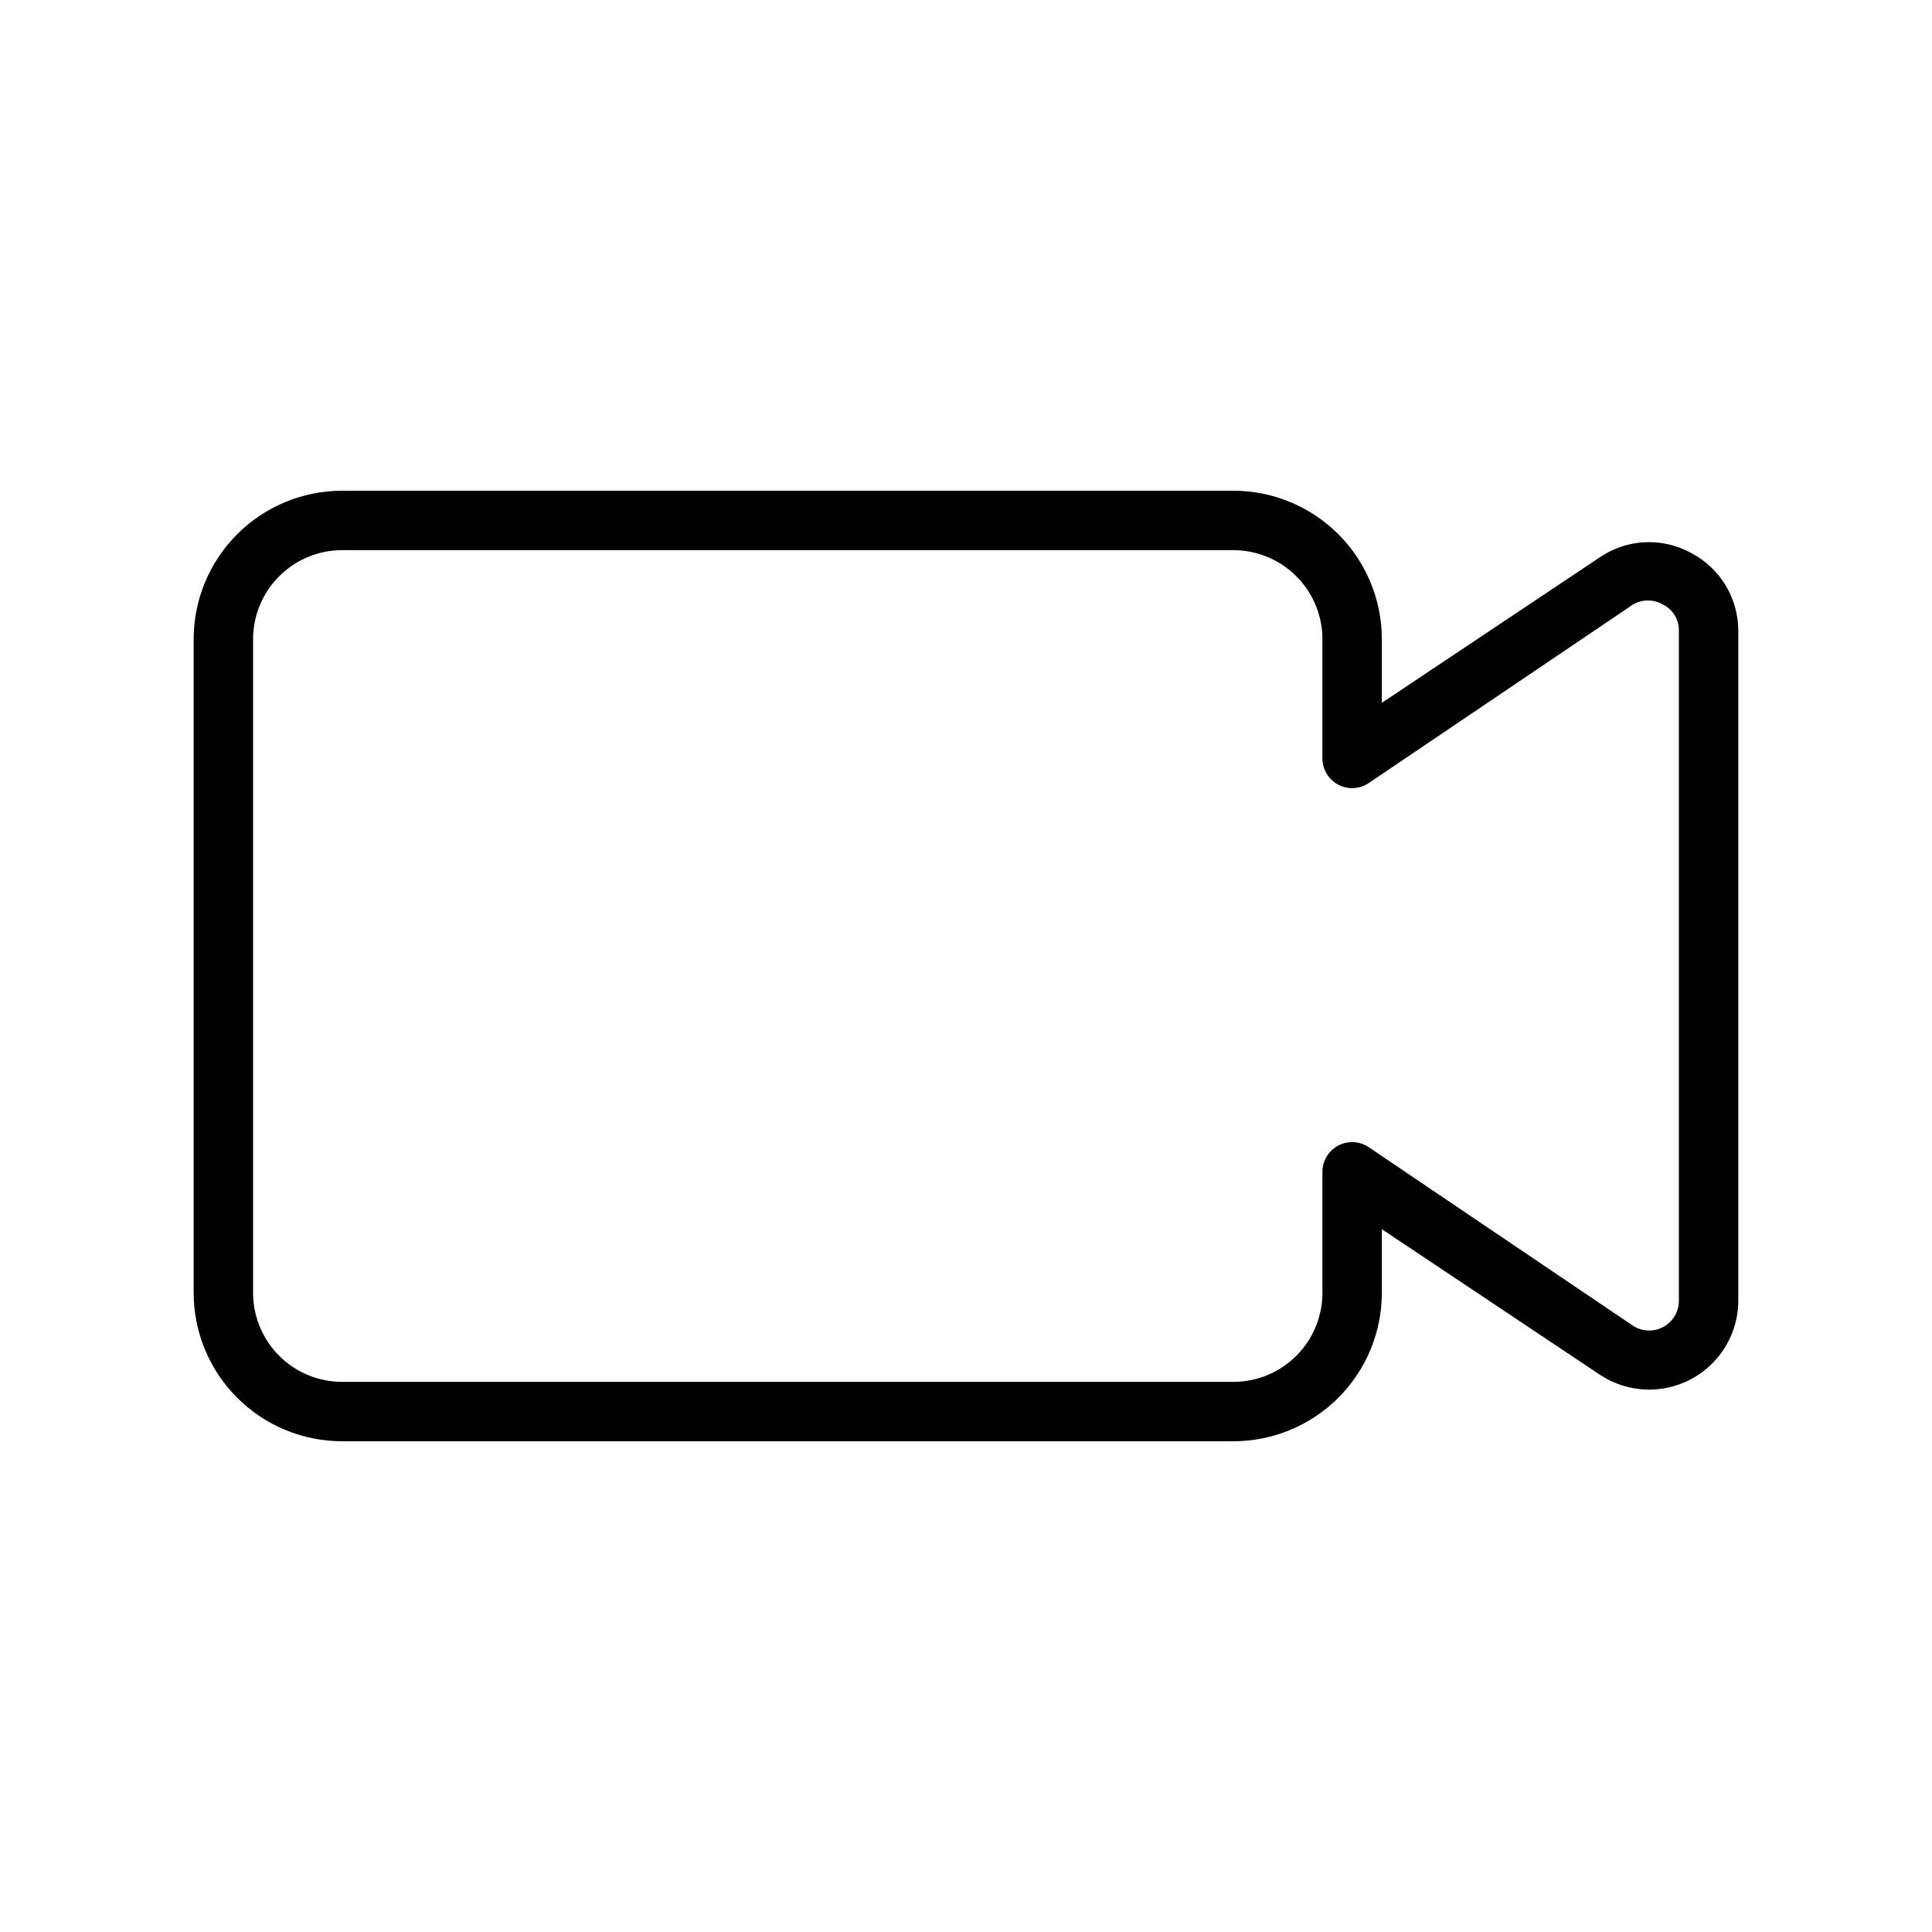 <?xml version="1.0" encoding="UTF-8"?>
<!-- Uploaded to: ICON Repo, www.svgrepo.com, Generator: ICON Repo Mixer Tools -->
<svg fill="#000000" width="800px" height="800px" version="1.1" viewBox="144 144 512 512" xmlns="http://www.w3.org/2000/svg">
 <path d="m592.23 290.58c-3.75-2.078-8-3.078-12.281-2.883-4.281 0.195-8.422 1.574-11.965 3.984l-57.781 38.574v-16.848c0-10.438-4.148-20.449-11.527-27.832-7.383-7.383-17.395-11.527-27.832-11.527h-236.16c-10.441 0-20.453 4.144-27.832 11.527-7.383 7.383-11.531 17.395-11.531 27.832v173.18c0 10.441 4.148 20.453 11.531 27.832 7.379 7.383 17.391 11.527 27.832 11.527h236.16c10.438 0 20.449-4.144 27.832-11.527 7.379-7.379 11.527-17.391 11.527-27.832v-16.844l57.781 38.574v-0.004c4.766 3.168 10.52 4.496 16.195 3.738 5.672-0.758 10.875-3.551 14.645-7.859 3.769-4.305 5.844-9.836 5.844-15.559v-177.28c0.031-4.269-1.113-8.469-3.309-12.133-2.191-3.668-5.352-6.656-9.129-8.648zm-3.309 198.06c0.035 2.93-1.559 5.633-4.137 7.023-2.578 1.387-5.715 1.23-8.141-0.41l-69.902-47.23h-0.004c-2.426-1.641-5.562-1.801-8.141-0.41-2.578 1.387-4.172 4.094-4.141 7.019v31.488c0.129 6.348-2.305 12.477-6.746 17.008s-10.523 7.082-16.867 7.082h-236.16c-6.266 0-12.273-2.488-16.699-6.918-4.43-4.43-6.918-10.434-6.918-16.699v-173.18c0-6.262 2.488-12.27 6.918-16.699 4.426-4.43 10.434-6.918 16.699-6.918h236.16c6.262 0 12.27 2.488 16.699 6.918 4.43 4.43 6.914 10.438 6.914 16.699v31.488c-0.031 2.93 1.562 5.633 4.141 7.023 2.578 1.387 5.715 1.23 8.141-0.41l69.902-47.23 0.004-0.004c2.512-1.531 5.672-1.531 8.184 0 2.586 1.332 4.176 4.023 4.094 6.93z"/>
</svg>